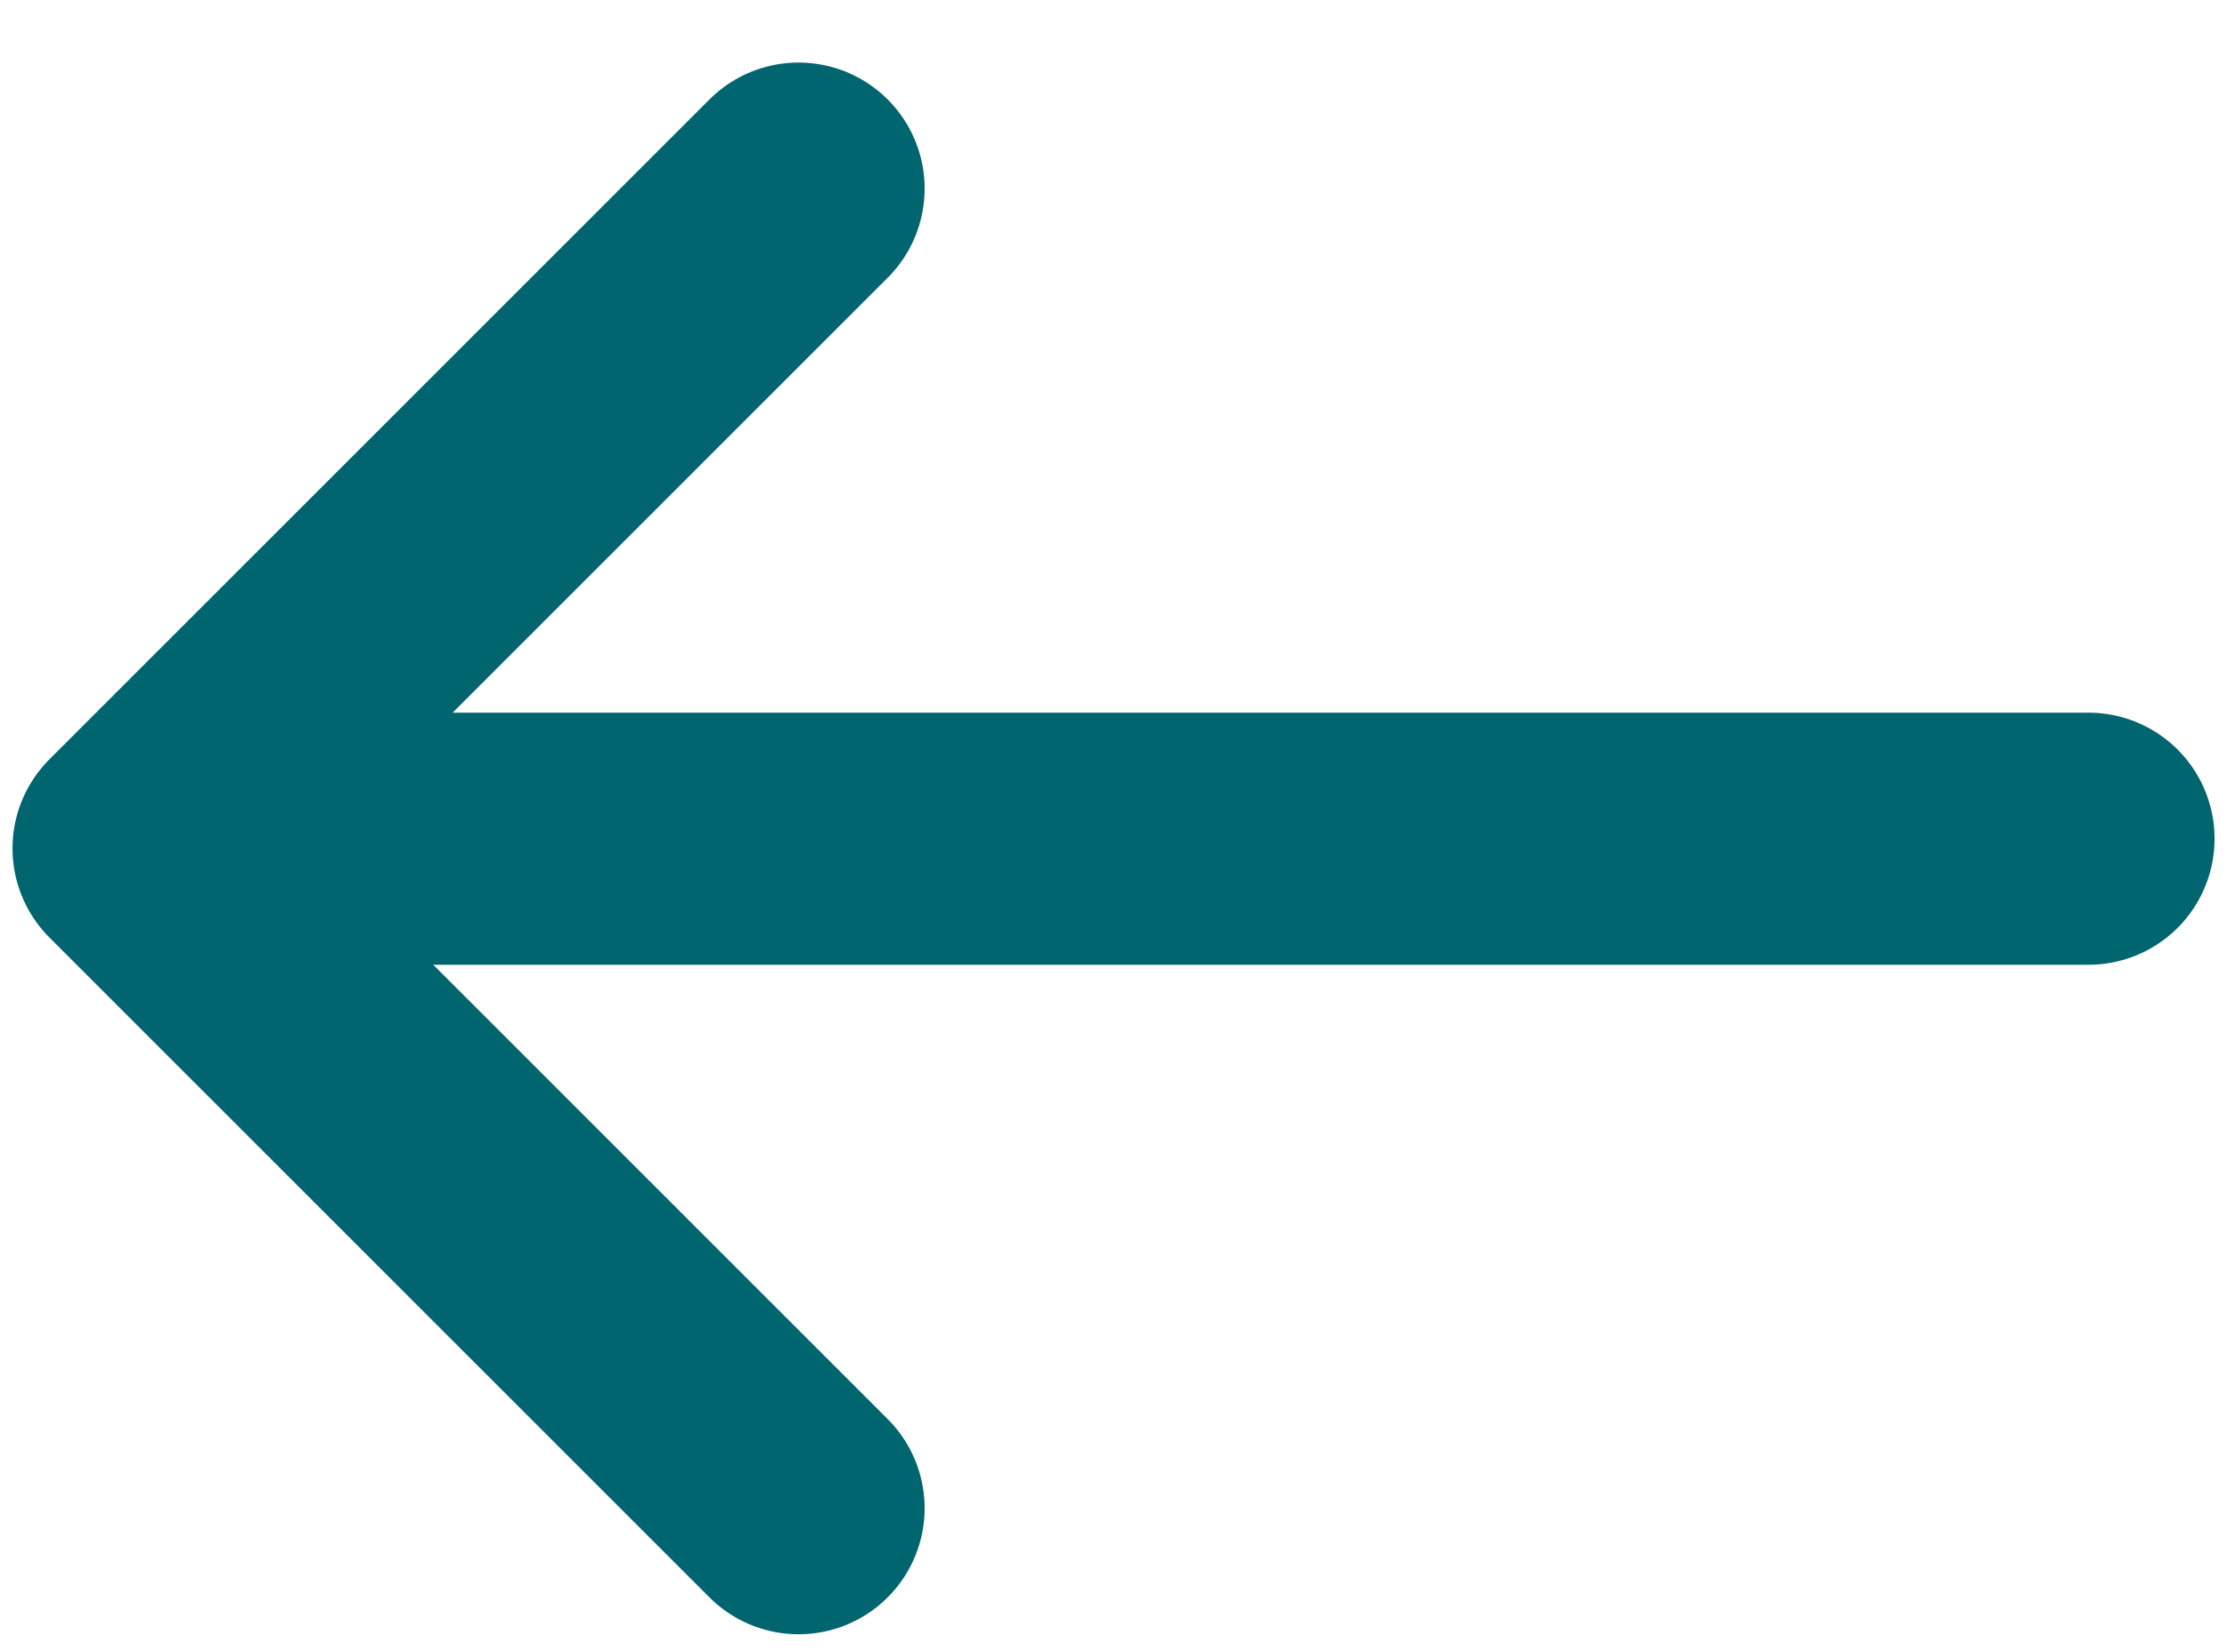 <svg width="31" height="23" viewBox="0 0 31 23" fill="none" xmlns="http://www.w3.org/2000/svg">
<path d="M29.072 11.678H3.332" stroke="#00656F" stroke-width="3.51" stroke-linecap="round" stroke-linejoin="round"/>
<path d="M11.116 21L1.929 11.813L11.116 2.626" stroke="#00656F" stroke-width="3.51" stroke-linecap="round" stroke-linejoin="round"/>
</svg>
